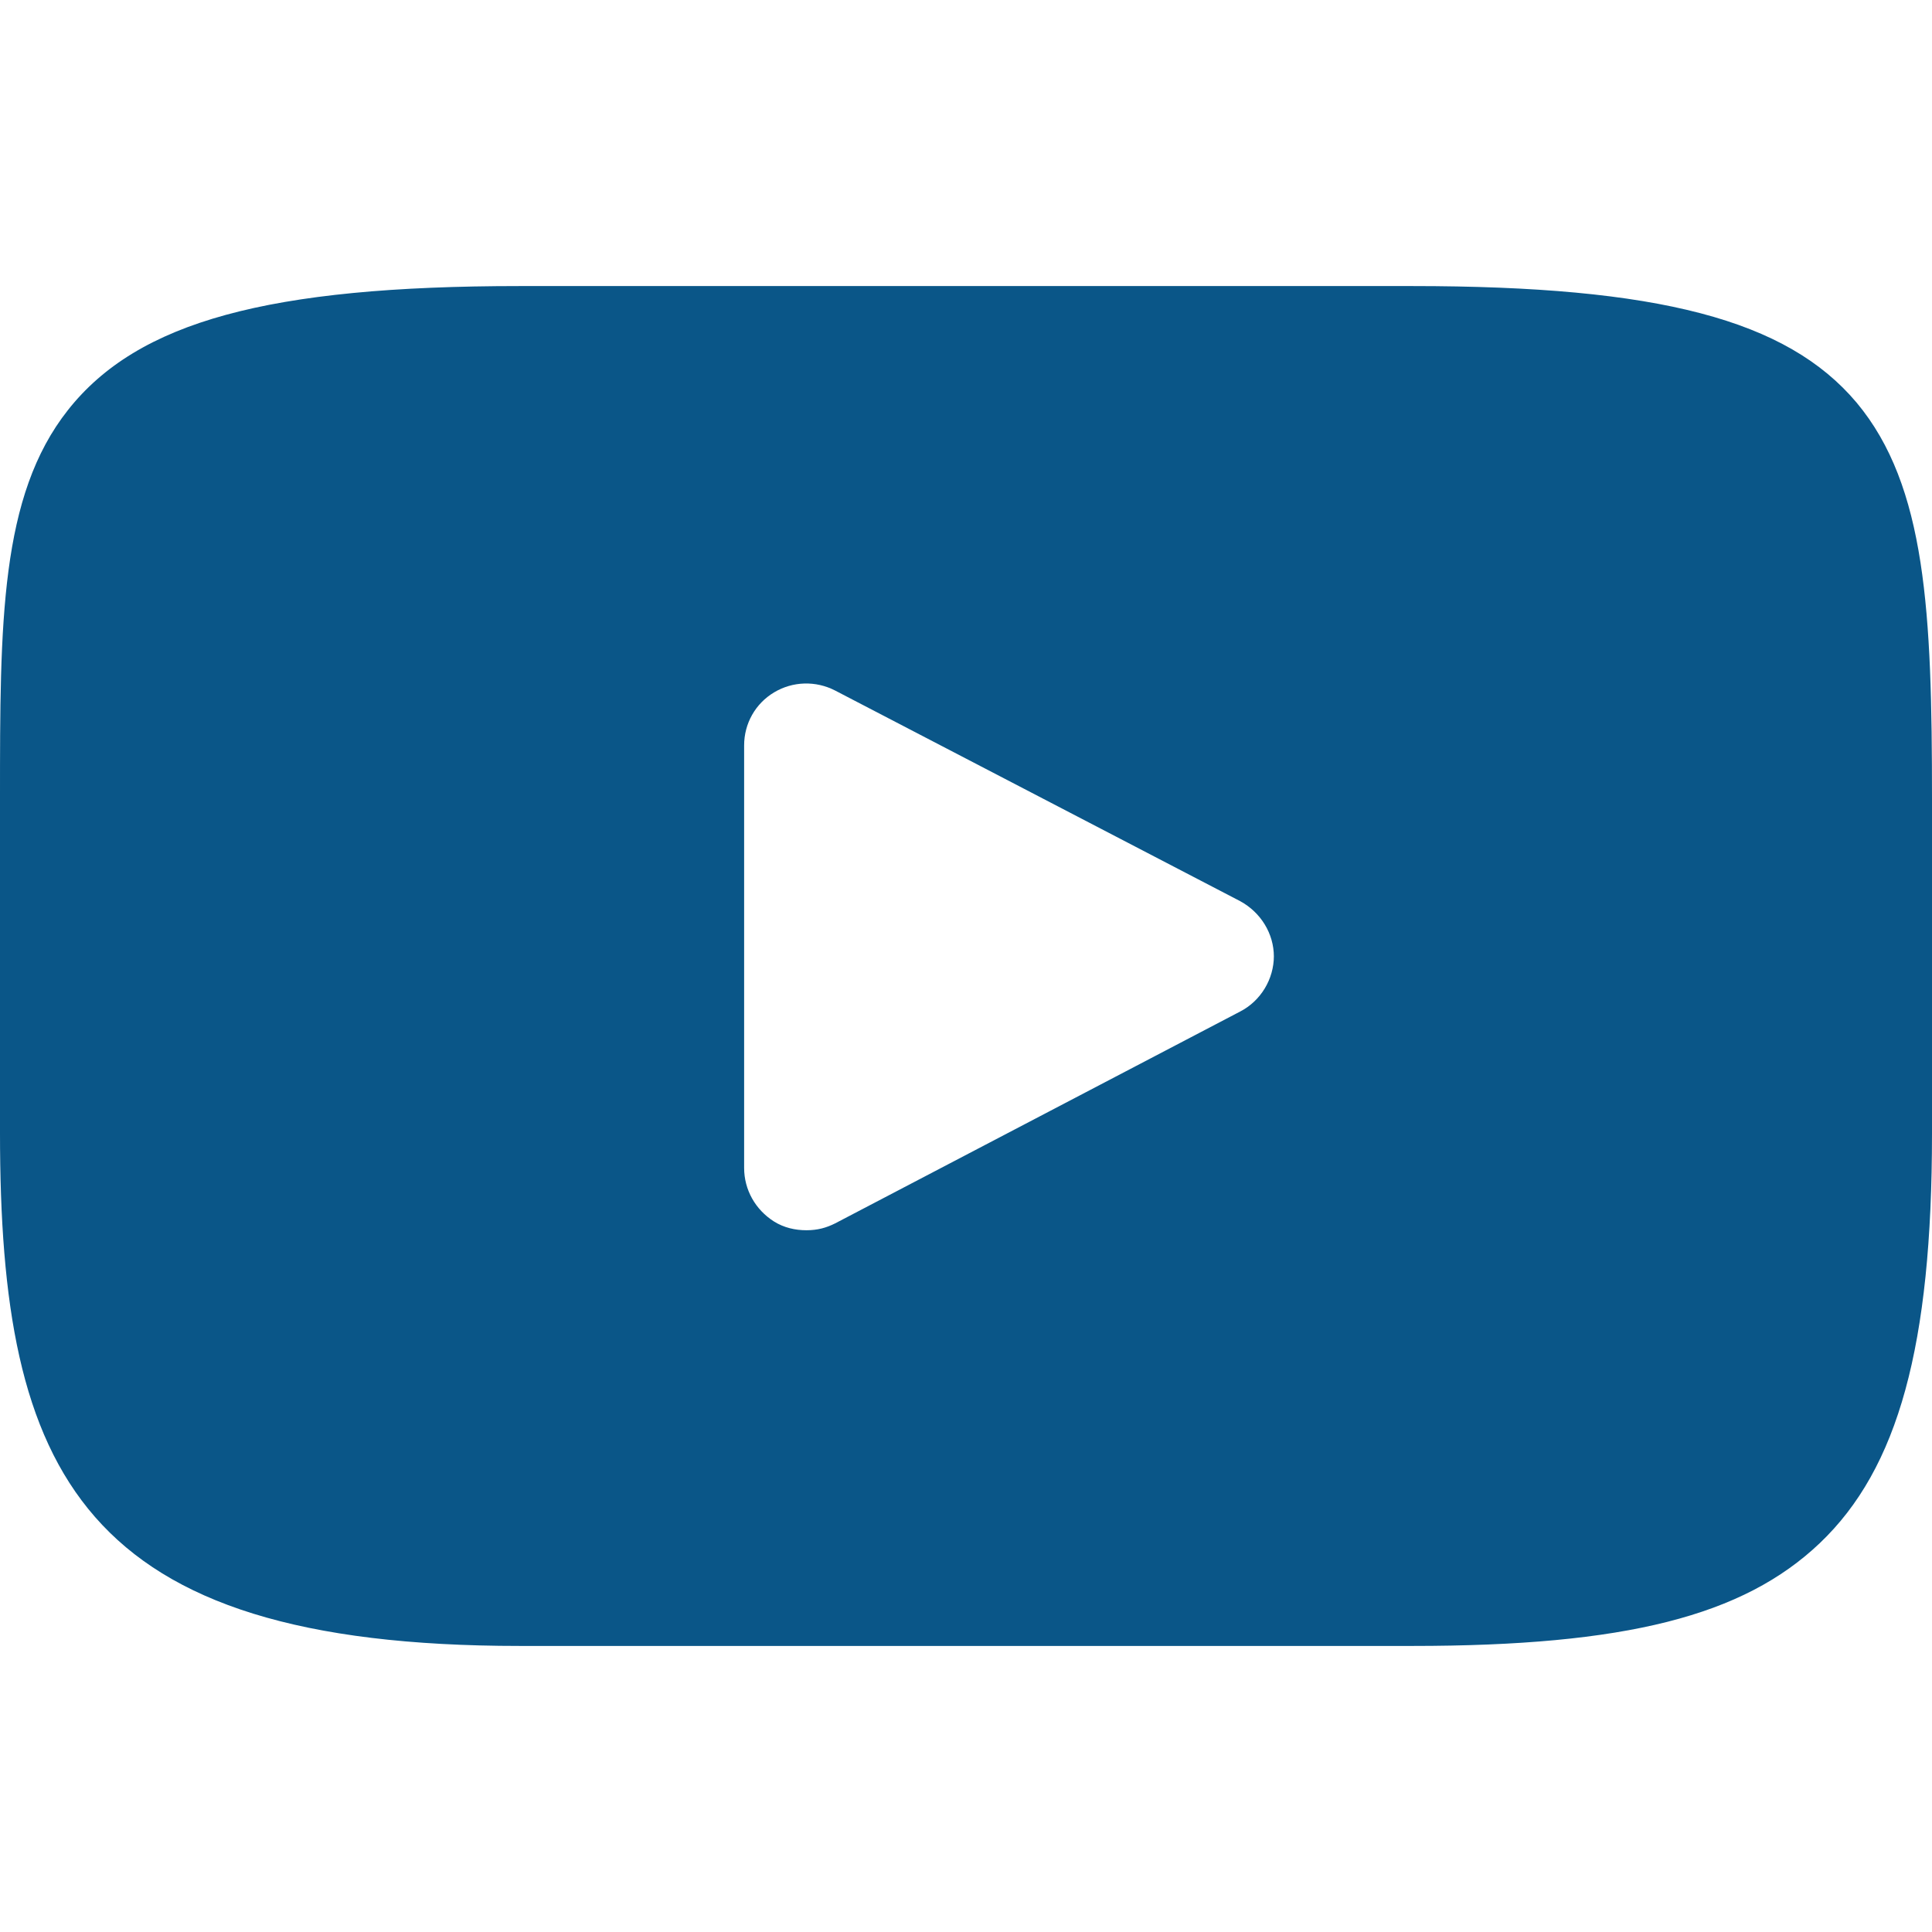 <?xml version="1.0" encoding="UTF-8"?>
<svg id="Layer_1" xmlns="http://www.w3.org/2000/svg" width="310" height="310" version="1.1" xmlns:xlink="http://www.w3.org/1999/xlink" viewBox="0 0 310 310">
  <!-- Generator: Adobe Illustrator 29.3.1, SVG Export Plug-In . SVG Version: 2.1.0 Build 151)  -->
  <defs>
    <style>
      .st0 {
        fill: #0a5688;
        fill-rule: evenodd;
      }
    </style>
  </defs>
  <g id="Layer">
    <path class="st0" d="M310,128.2v53.7c0,34-5.4,53.7-18,65.7-12.3,11.7-31.2,16.5-65.4,16.5H83.4C12.9,264.1,0,236.4,0,181.8v-53.7c0-28.2,0-48.5,10.9-62.3,11.2-14.2,32.2-19.9,72.5-19.9h143.2c39.5,0,60.1,5.4,71.3,18.7,11.2,13.4,12.1,33.8,12.1,63.5h0ZM204.4,153.5c0-3.7-2.1-7.1-5.4-8.9l-65-33.8c-3.1-1.6-6.8-1.5-9.8.3s-4.8,5-4.8,8.5v67.8c0,3.5,1.8,6.7,4.8,8.6,1.6,1,3.4,1.4,5.2,1.4s3.2-.4,4.6-1.1l65-34c3.3-1.7,5.4-5.2,5.4-8.9h0Z"/>
  </g>
</svg>